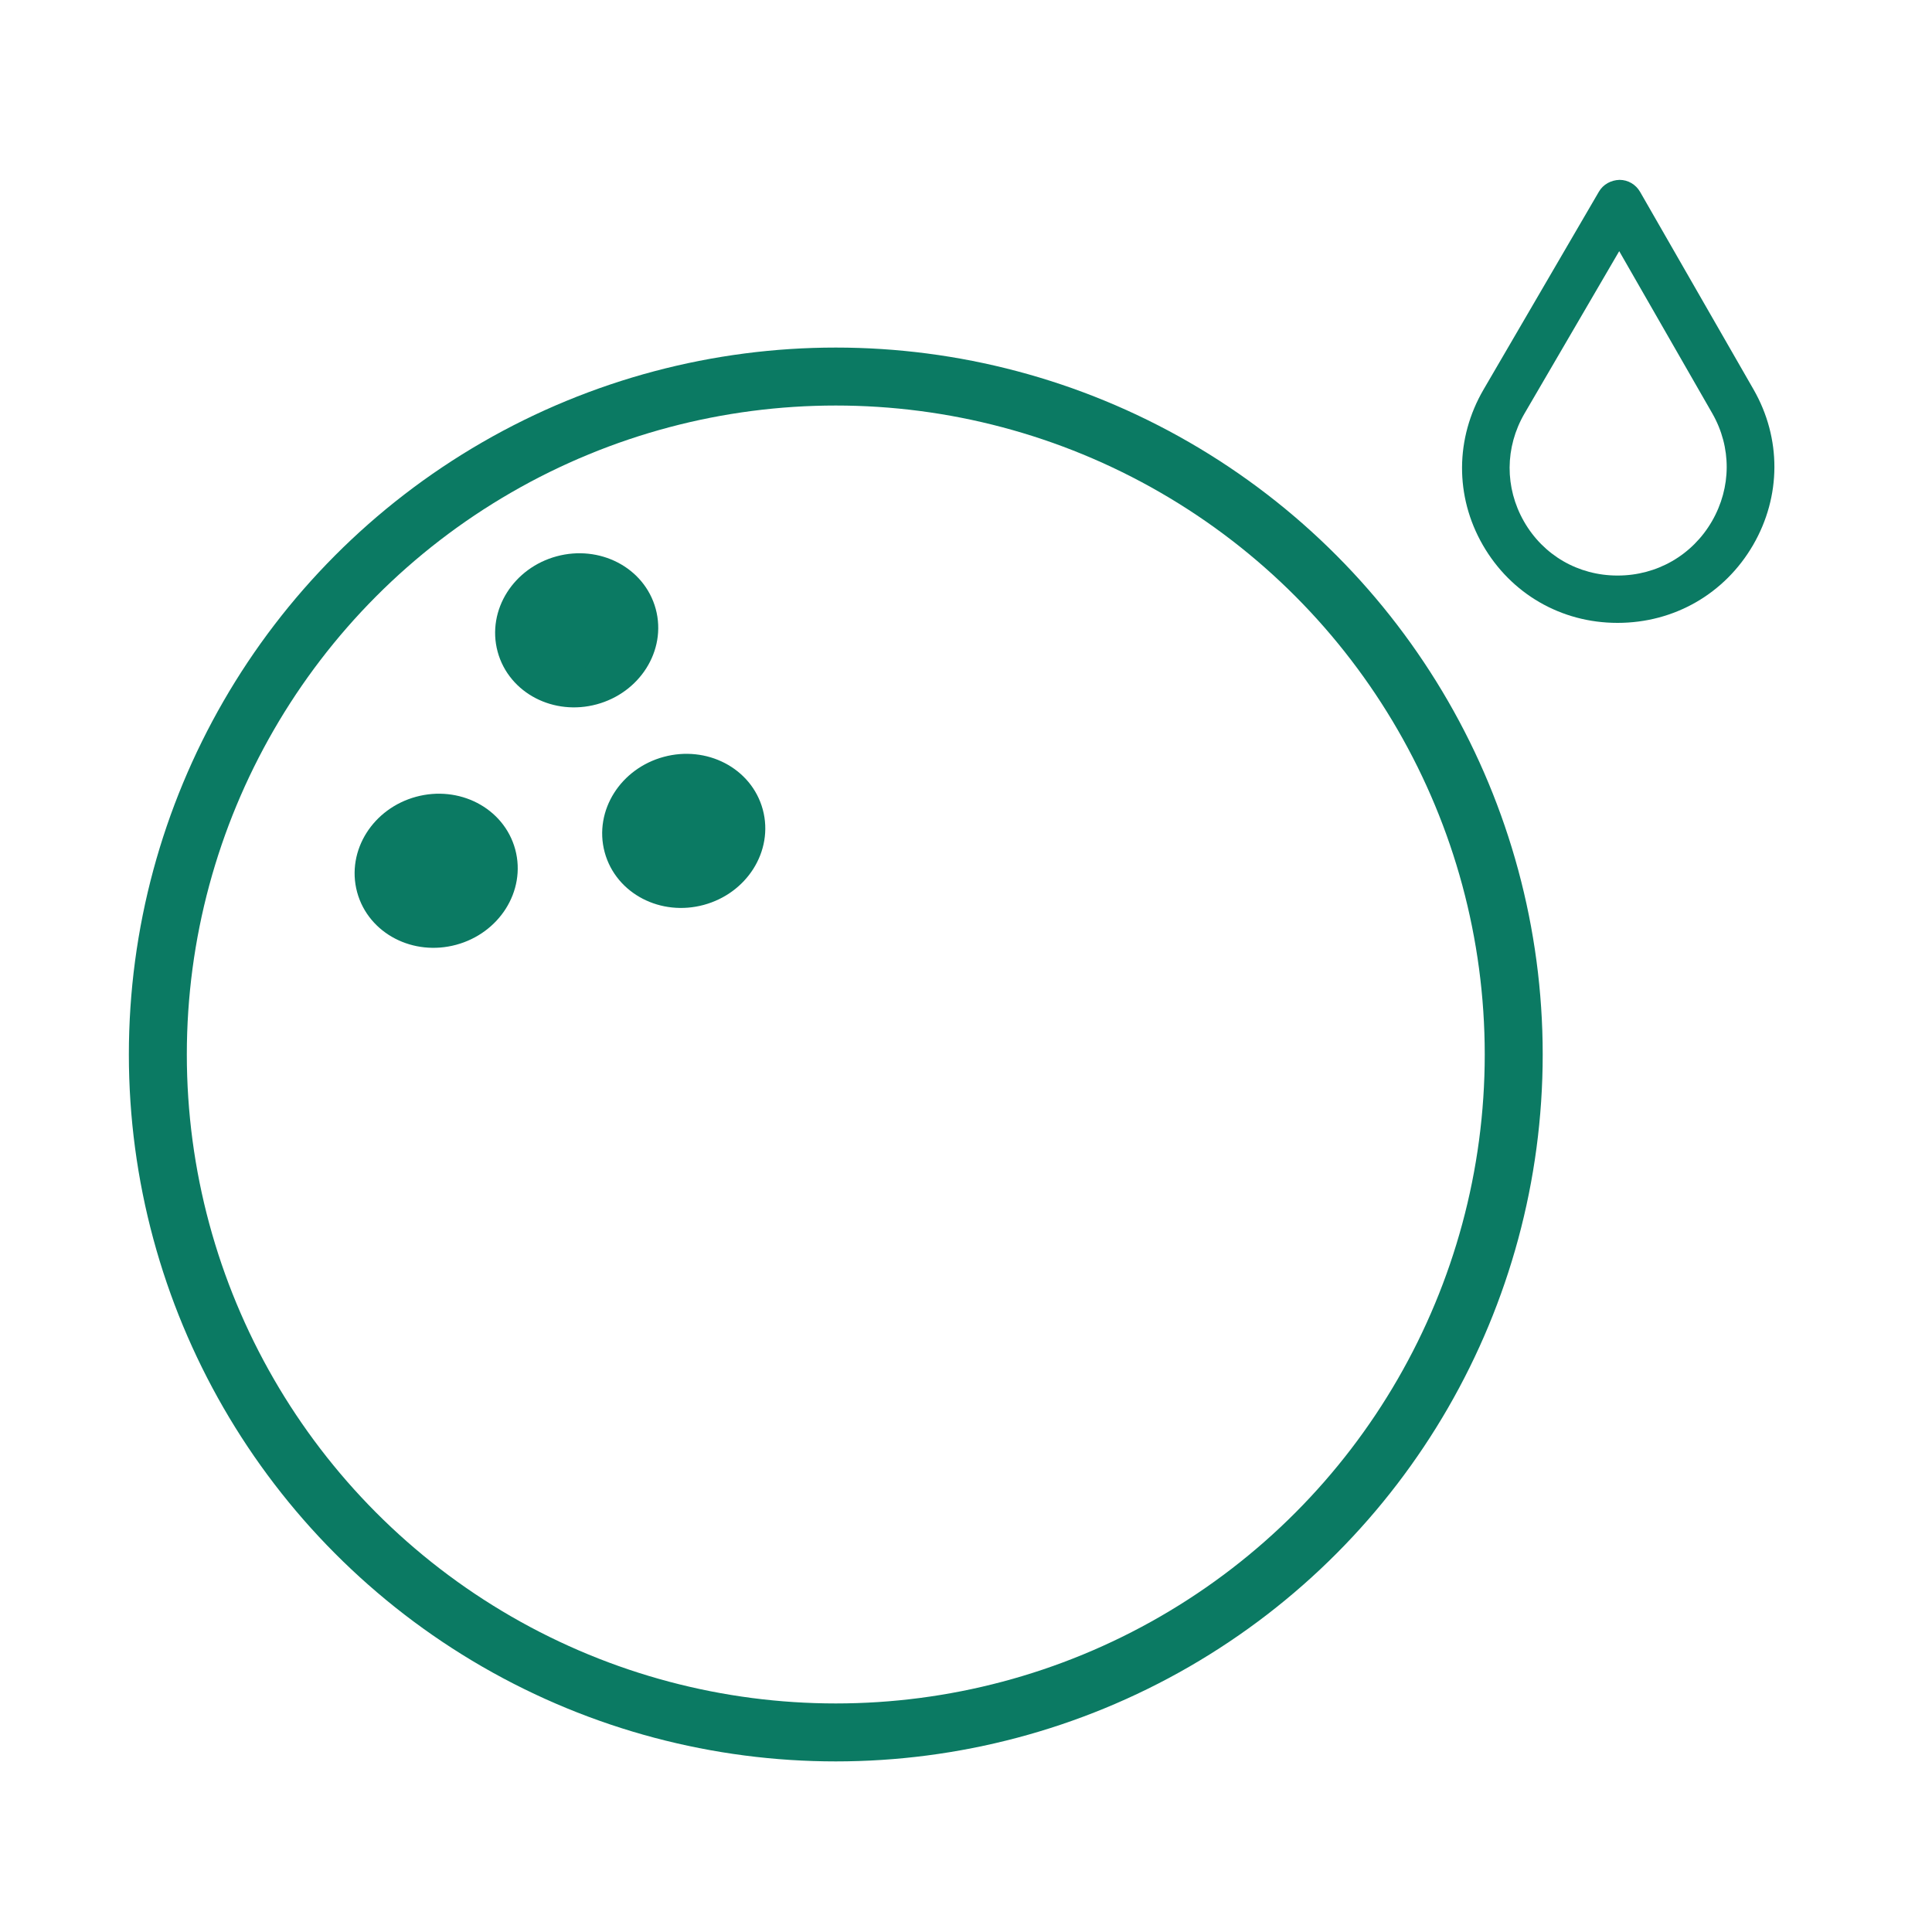 <?xml version="1.0" encoding="utf-8"?>
<!-- Generator: Adobe Illustrator 24.1.2, SVG Export Plug-In . SVG Version: 6.00 Build 0)  -->
<svg version="1.1" id="Layer_1" xmlns="http://www.w3.org/2000/svg" xmlns:xlink="http://www.w3.org/1999/xlink" x="0px" y="0px"
	 viewBox="0 0 100 100" style="enable-background:new 0 0 100 100;" xml:space="preserve">
<style type="text/css">
	.st0{fill:#0B7A63;}
	.st1{fill:#F19116;}
	.st2{fill:#EC4848;}
	.st3{fill:#755FAA;}
	.st4{fill:#C49CC9;}
	.st5{fill:#93153B;}
	.st6{fill:#EB7D9C;}
	.st7{fill:#1C75BC;}
	.st8{fill:#36B2A3;}
	.st9{fill:#463703;}
	.st10{fill:none;stroke:#0B7A63;stroke-width:2.474;stroke-miterlimit:10;}
	.st11{fill:none;stroke:#93153B;stroke-width:0.486;stroke-miterlimit:10;}
	.st12{fill:none;stroke:#93153B;stroke-width:0.972;stroke-miterlimit:10;}
	.st13{fill:none;stroke:#93153B;stroke-width:0.705;stroke-miterlimit:10;}
	.st14{fill:none;stroke:#0B7A63;stroke-width:3;stroke-miterlimit:10;}
	.st15{fill:none;stroke:#0B7A63;stroke-width:3;stroke-linecap:round;stroke-miterlimit:10;}
	.st16{fill:none;stroke:#755FAA;stroke-width:2;stroke-miterlimit:10;}
	.st17{fill:none;stroke:#755FAA;stroke-width:1.795;stroke-miterlimit:10;}
	.st18{fill:#0B7A63;stroke:#0B7A63;stroke-width:2;stroke-miterlimit:10;}
	.st19{fill:none;stroke:#0B7A63;stroke-width:2.801;stroke-linecap:round;stroke-miterlimit:10;}
	.st20{fill:none;stroke:#0B7A63;stroke-width:2.474;stroke-linecap:round;stroke-miterlimit:10;}
	.st21{fill:none;stroke:#0B7A63;stroke-width:2.236;stroke-linejoin:round;stroke-miterlimit:10;}
	.st22{fill:none;stroke:#755FAA;stroke-width:1.98;stroke-linecap:round;stroke-miterlimit:10;}
	.st23{fill:none;stroke:#755FAA;stroke-width:2;stroke-linecap:round;stroke-miterlimit:10;}
	.st24{fill:none;stroke:#755FAA;stroke-width:2.165;stroke-linecap:round;stroke-miterlimit:10;}
</style>
<ellipse transform="matrix(0.965 -0.261 0.261 0.965 -10.975 7.44)" class="st18" cx="22.57" cy="45.1" rx="3.24" ry="2.97"/>
<ellipse transform="matrix(0.965 -0.261 0.261 0.965 -7.478 8.909)" class="st18" cx="29.85" cy="32.65" rx="3.24" ry="2.97"/>
<ellipse transform="matrix(0.965 -0.261 0.261 0.965 -9.995 10.71)" class="st18" cx="35.39" cy="43.04" rx="3.24" ry="2.97"/>
<path class="st0" d="M83.73,32.24c0,0-0.01,0-0.01,0c-2.92,0-5.52-1.51-6.97-4.03c-1.45-2.52-1.43-5.53,0.04-8.05l0,0l5.97-10.24
	c0.22-0.38,0.63-0.6,1.07-0.61c0.44,0,0.84,0.24,1.06,0.62l5.88,10.24c1.44,2.52,1.43,5.52-0.03,8.04
	C89.27,30.74,86.65,32.24,83.73,32.24z M78.91,21.4c-1.02,1.75-1.03,3.84-0.03,5.59c1,1.75,2.81,2.8,4.84,2.8c0,0,0.01,0,0.01,0
	c2.03,0,3.86-1.05,4.88-2.81c1.01-1.75,1.02-3.83,0.02-5.58l-4.82-8.4L78.91,21.4z"/>
<circle class="st14" cx="43.26" cy="54.58" r="35.09"/>
</svg>
